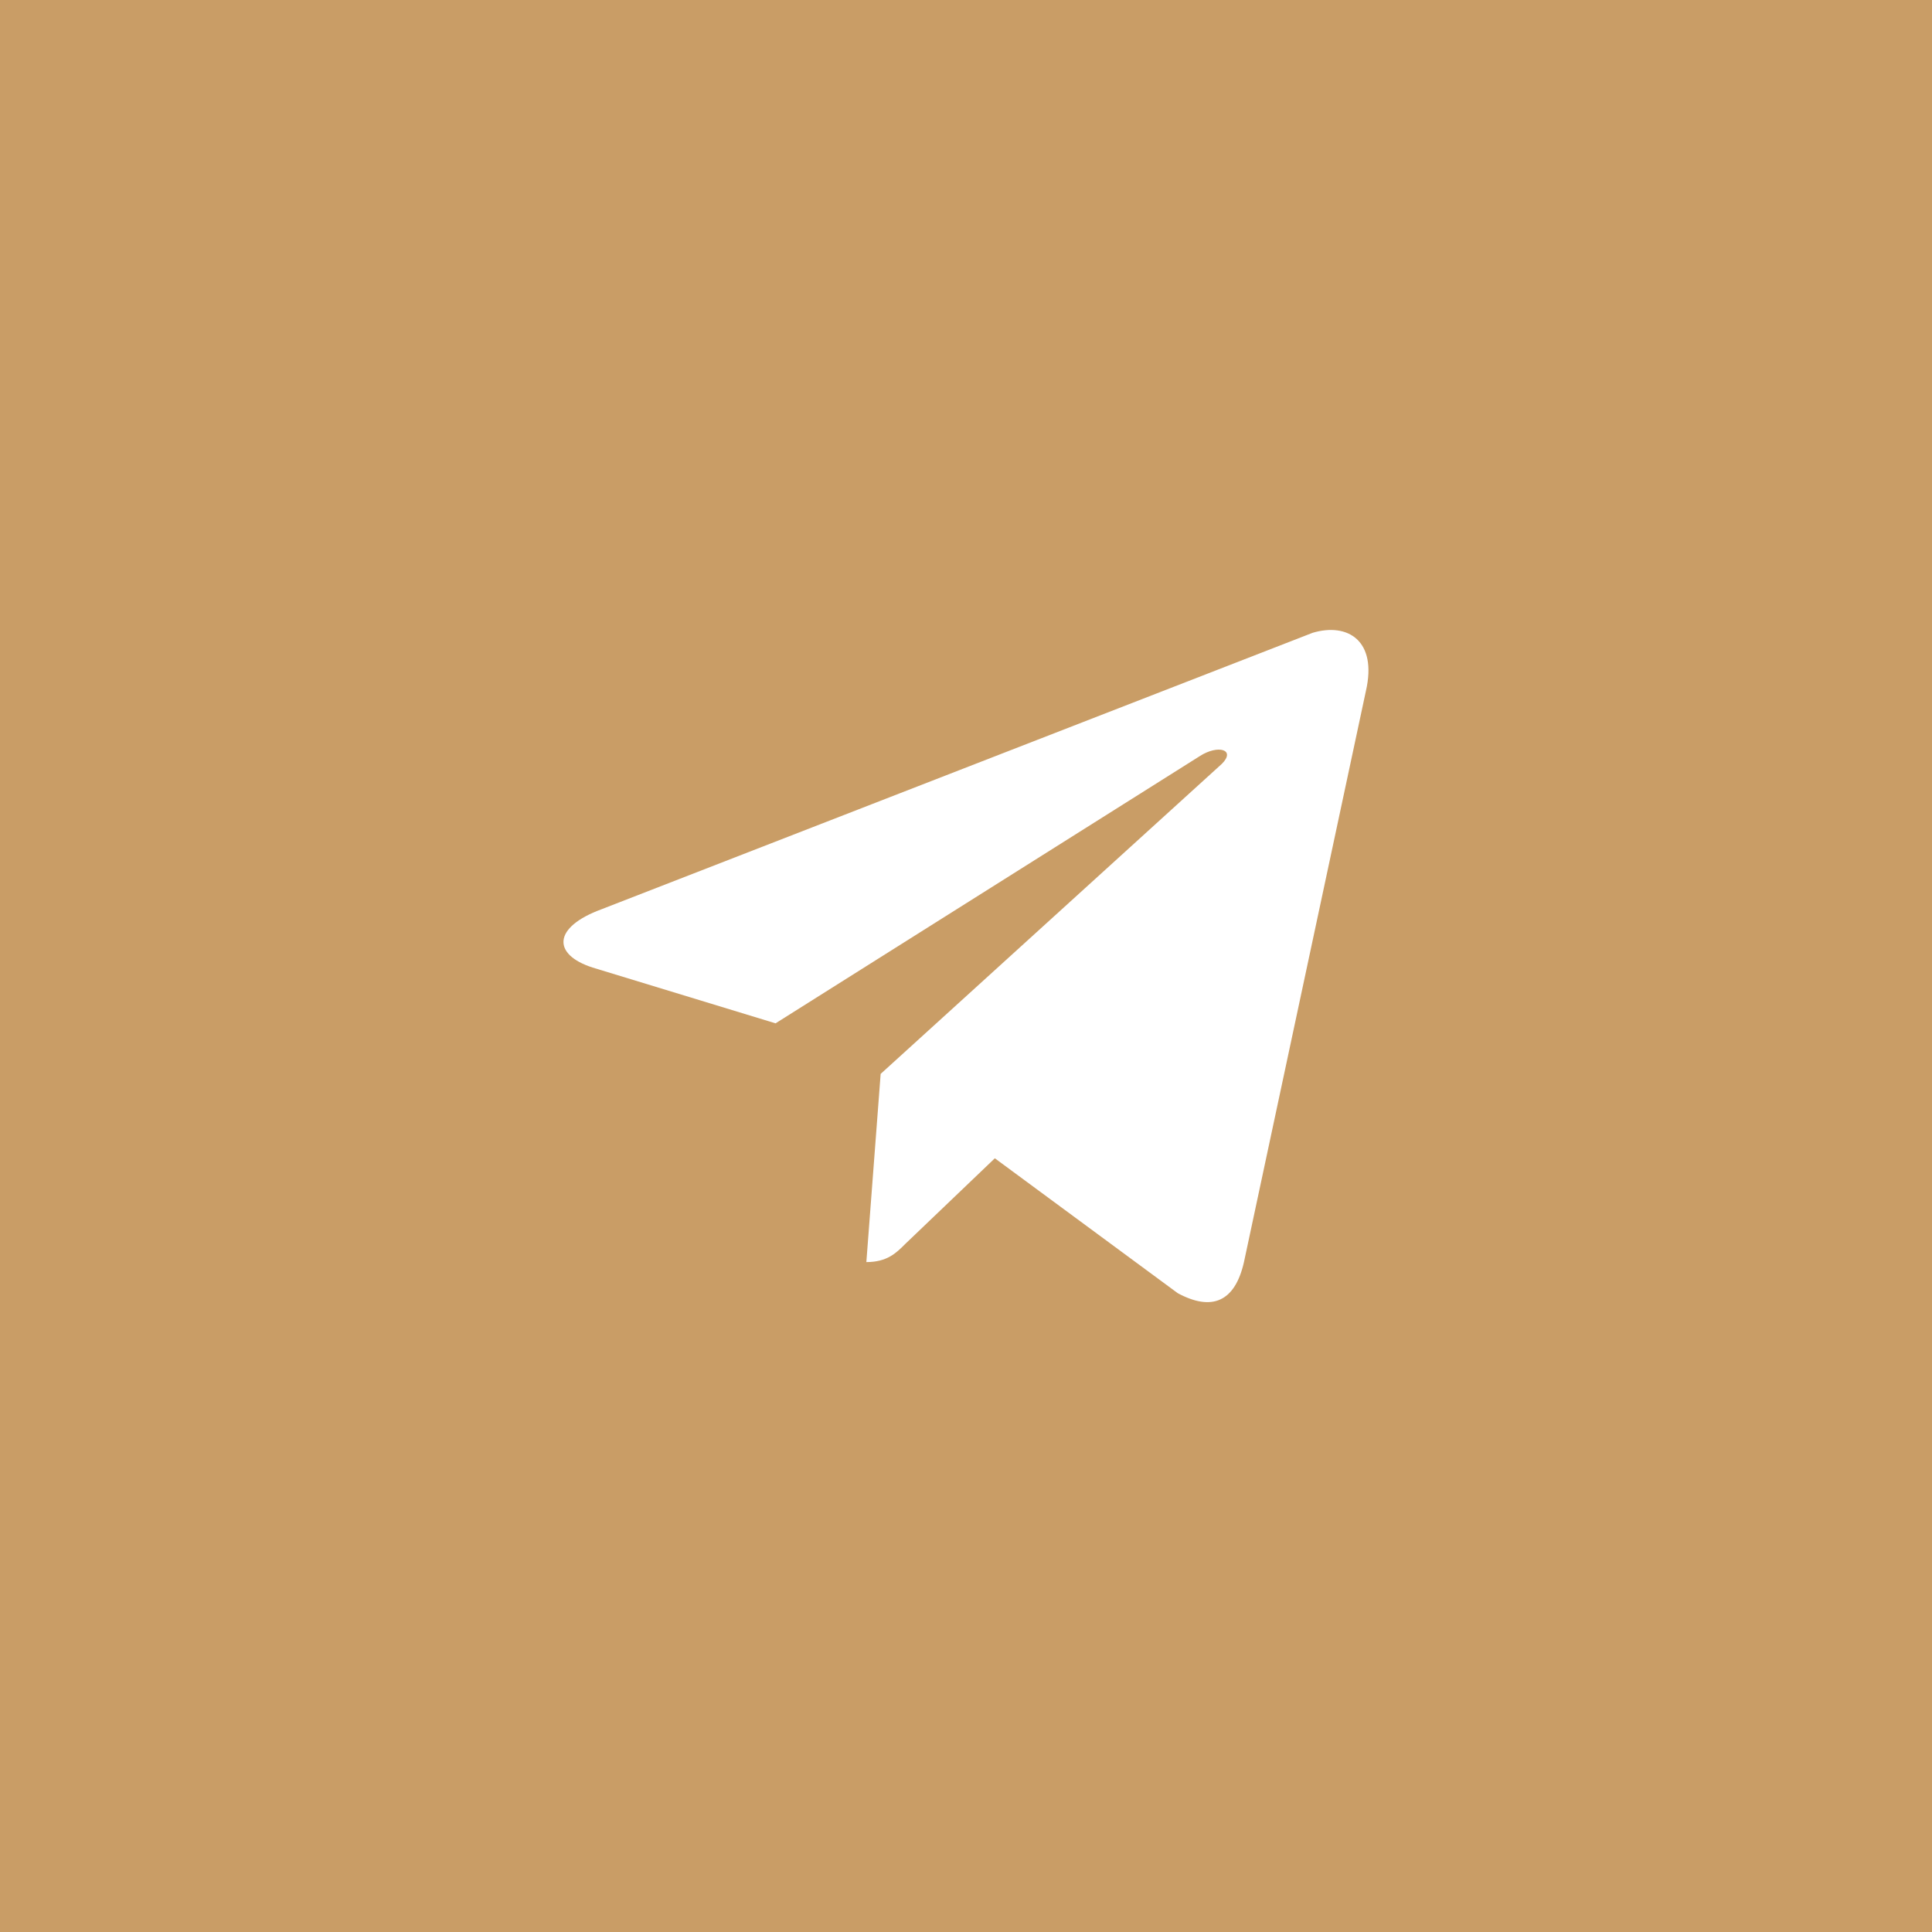 <?xml version="1.0" encoding="UTF-8"?> <svg xmlns="http://www.w3.org/2000/svg" width="40" height="40" viewBox="0 0 40 40" fill="none"><rect width="40" height="40" fill="#C99D66"></rect><path d="M28.279 14.309L25.755 26.13C25.566 26.963 25.083 27.15 24.384 26.774L20.597 23.981L18.743 25.754C18.555 25.942 18.367 26.13 17.937 26.13L18.233 22.234L25.298 15.814C25.593 15.519 25.217 15.411 24.841 15.654L16.057 21.187L12.269 20.032C11.436 19.764 11.436 19.199 12.457 18.824L27.178 13.101C27.903 12.886 28.521 13.263 28.279 14.309Z" fill="white"></path></svg> 